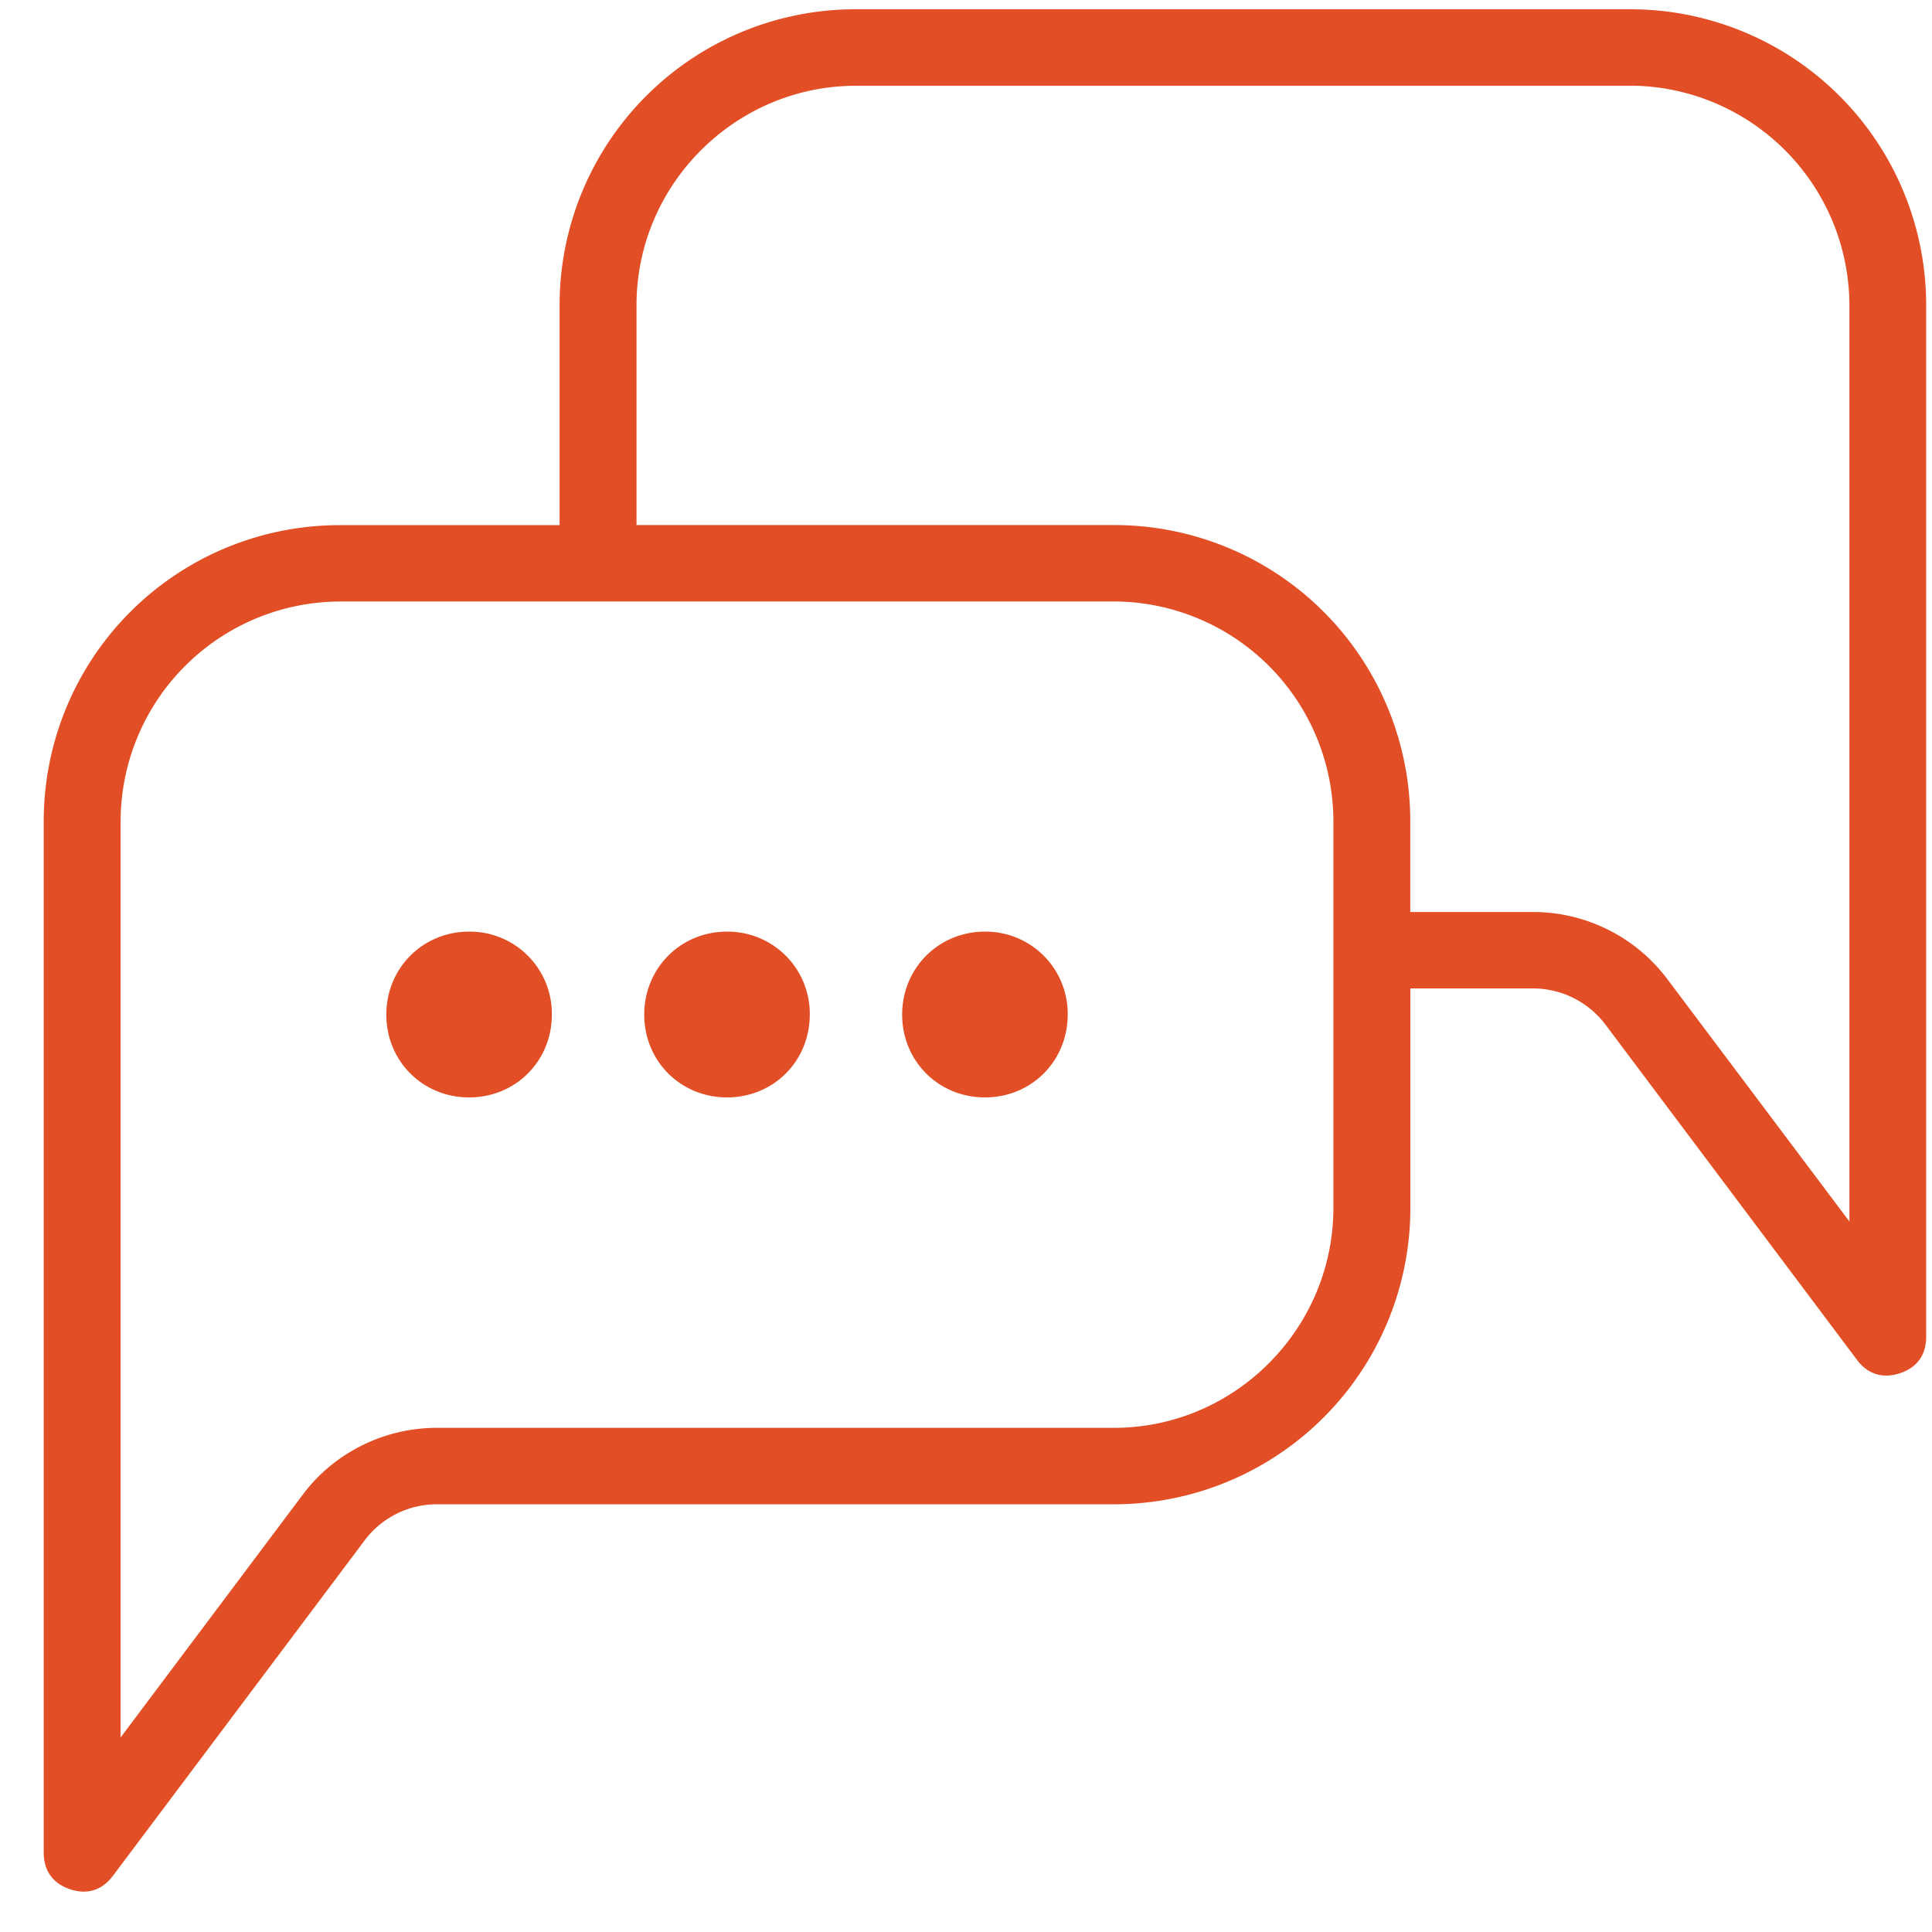 <svg xmlns="http://www.w3.org/2000/svg" xmlns:xlink="http://www.w3.org/1999/xlink" width="44" height="44" viewBox="0 0 44 44">
    <defs>
        <path id="a" d="M0 .88h53V54.9H0z"/>
    </defs>
    <g fill="none" fill-rule="evenodd">
        <g transform="translate(-4 -8.862)">
            <mask id="b" fill="#fff">
                <use xlink:href="#a"/>
            </mask>
            <path fill="#E24E25" stroke="#E24E25" stroke-width=".2" d="M46.218 36.979l-4.338-5.775a3.725 3.725 0 0 0-2.965-1.472h-2.897v-2.17a6.64 6.64 0 0 0-6.65-6.642H18.396v-5.107c0-2.806 2.296-5.098 5.102-5.098h17.622v-.002a5.113 5.113 0 0 1 5.099 5.099v21.167zm-11.751-.609c0 2.806-2.29 5.11-5.098 5.11H13.947c-1.163 0-2.272.55-2.965 1.473l-4.335 5.778V27.56a5.112 5.112 0 0 1 5.099-5.099h17.623v-.001a5.112 5.112 0 0 1 5.098 5.098v8.812zm6.65-27.197H23.494a6.638 6.638 0 0 0-6.65 6.639v5.11h-5.098a6.638 6.638 0 0 0-6.65 6.638v23.497c0 .41.226.634.531.736.305.103.617.059.864-.27l5.732-7.638a2.157 2.157 0 0 1 1.724-.864H29.37a6.648 6.648 0 0 0 6.65-6.65v-5.098h2.894c.679 0 1.32.322 1.727.861l5.732 7.64c.242.324.558.368.863.268.305-.1.531-.318.531-.733V15.812a6.638 6.638 0 0 0-6.65-6.639z" mask="url(#b)"/>
        </g>
        <path fill="#E24E25" stroke="#E24E25" d="M22.431 21.717a1.37 1.37 0 0 1 1.385 1.39c0 .783-.602 1.386-1.385 1.386-.78 0-1.385-.603-1.385-1.386 0-.783.607-1.39 1.385-1.39M16.557 21.717a1.37 1.37 0 0 1 1.385 1.39c0 .783-.602 1.386-1.385 1.386-.78 0-1.385-.603-1.385-1.386 0-.783.607-1.39 1.385-1.39M10.683 21.717a1.37 1.37 0 0 1 1.385 1.39c0 .783-.602 1.386-1.385 1.386-.78 0-1.385-.603-1.385-1.386 0-.783.607-1.39 1.385-1.39"/>
    </g>
</svg>
